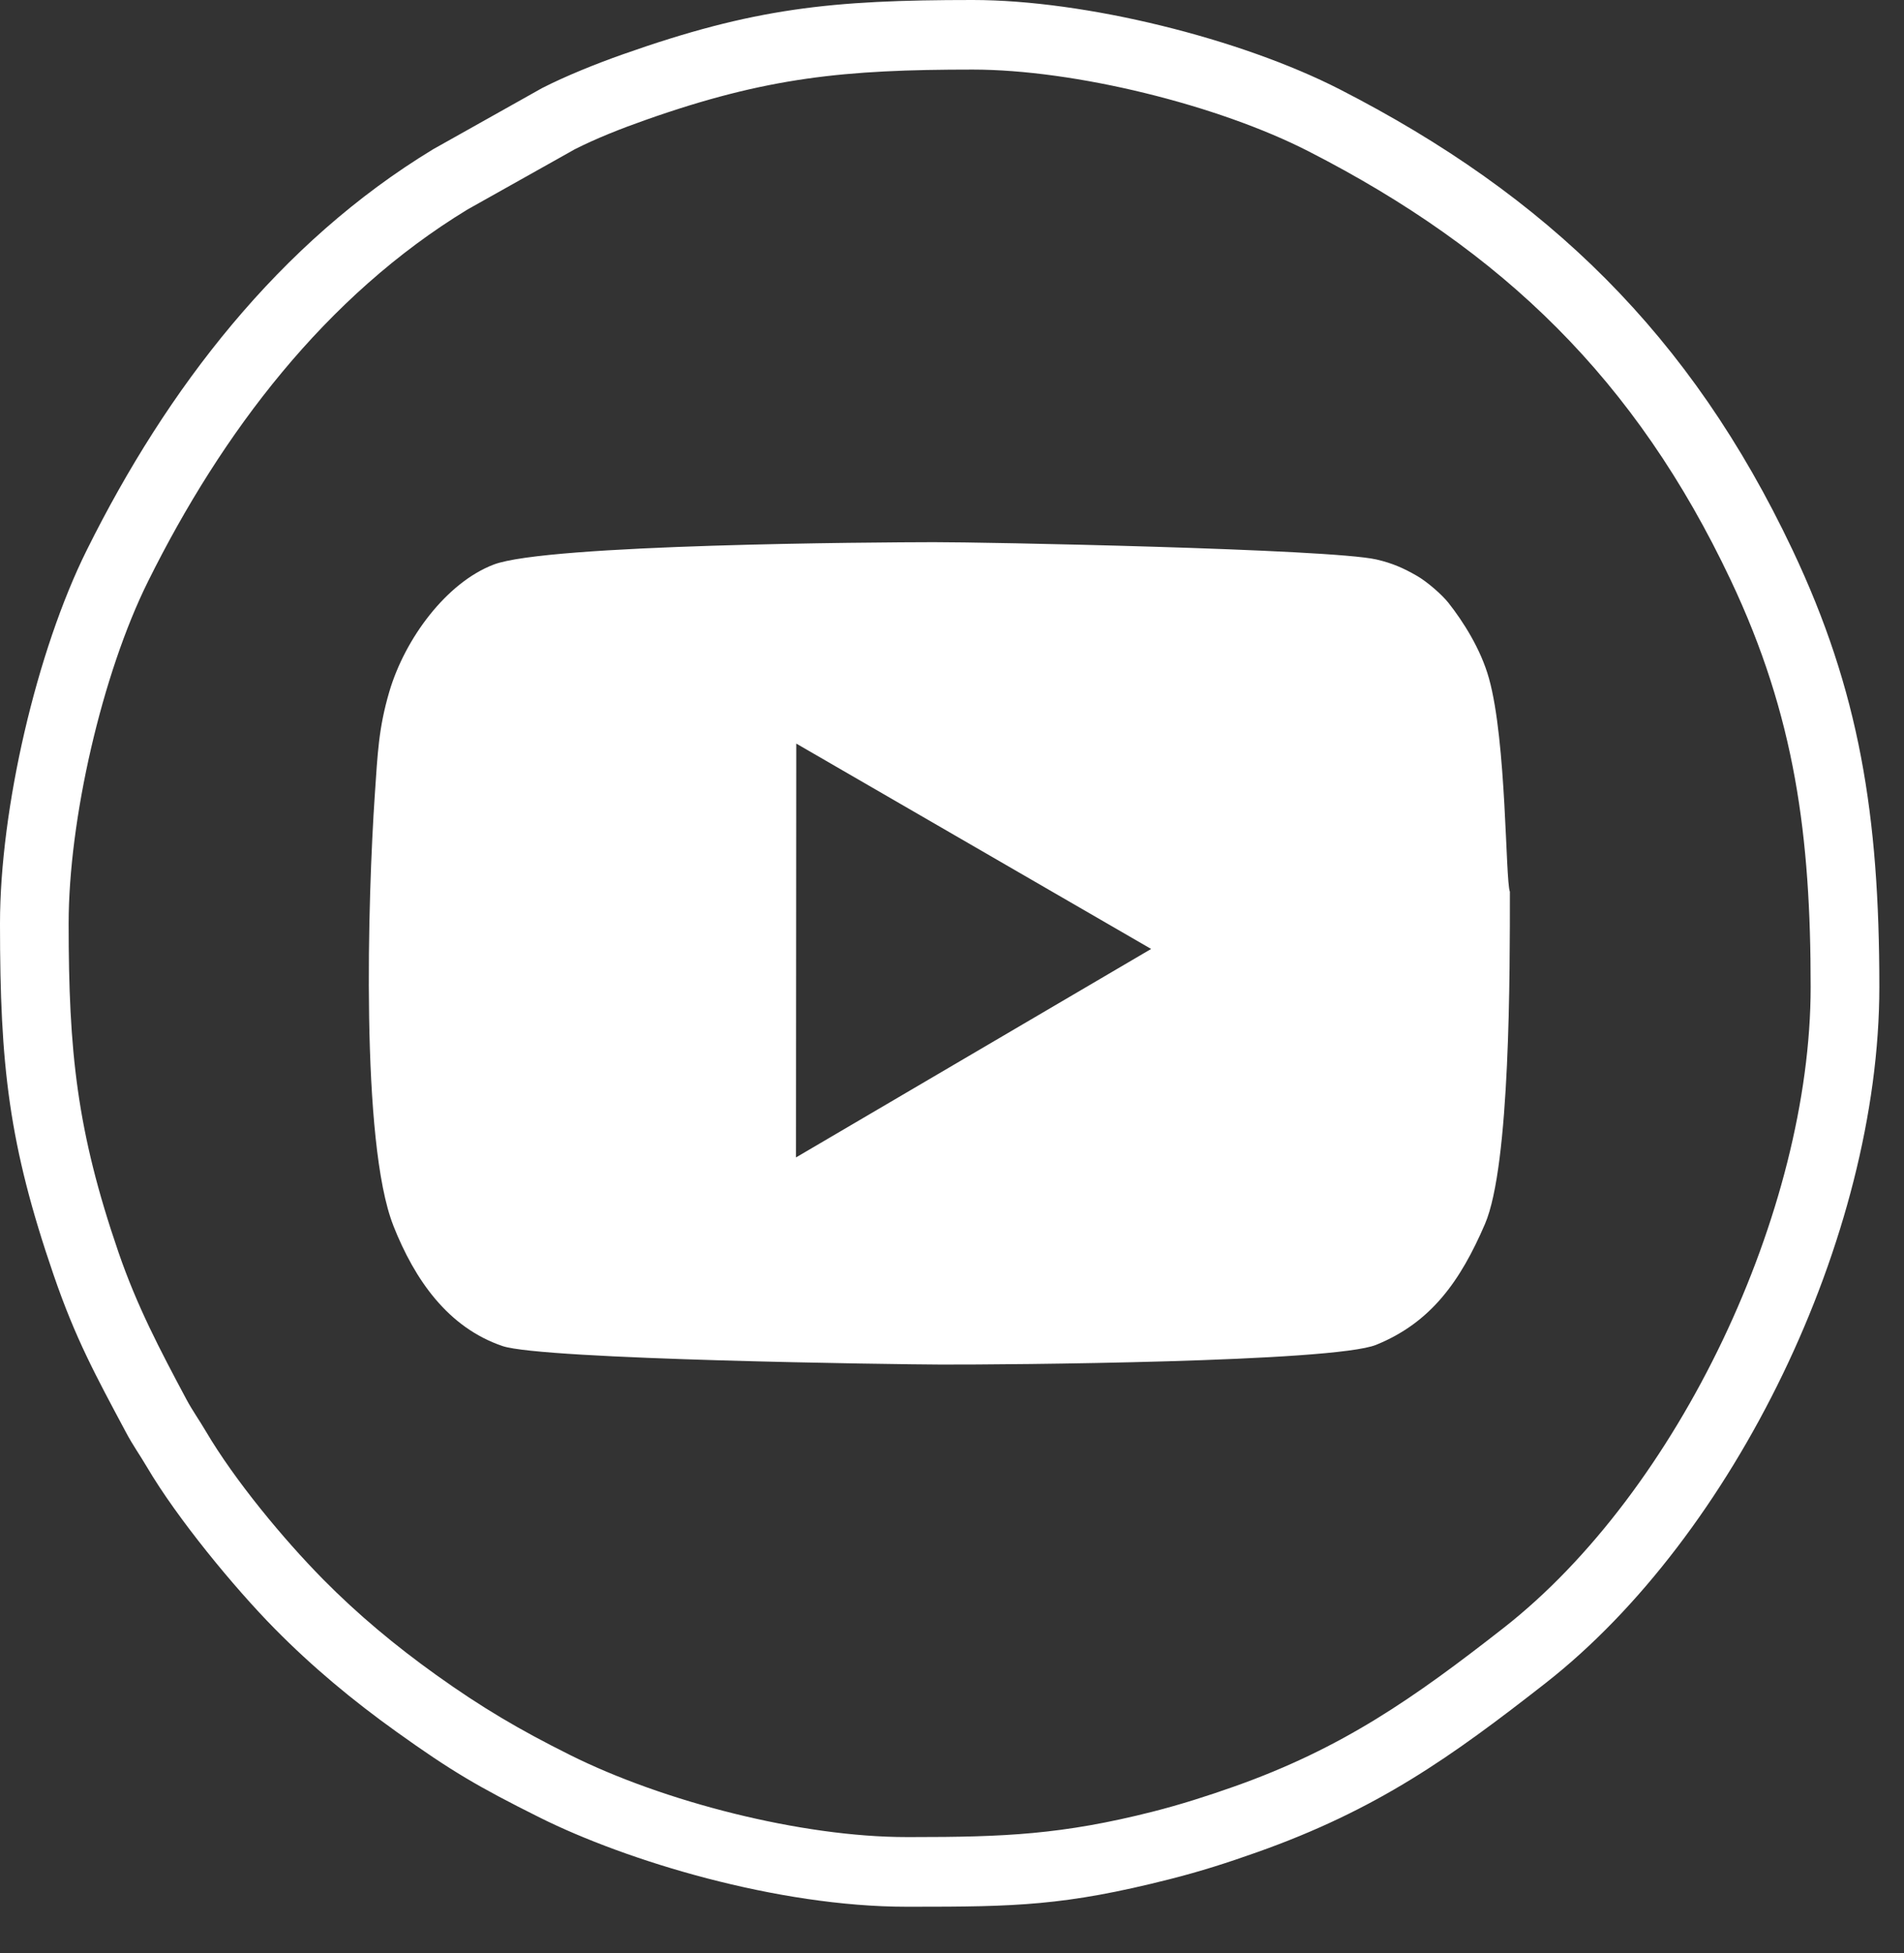 <?xml version="1.0" encoding="UTF-8"?> <svg xmlns="http://www.w3.org/2000/svg" width="39" height="40" viewBox="0 0 39 40" fill="none"><rect x="0" y="0" width="39" height="40" fill="#333333" stroke="none"/> <path fill-rule="evenodd" clip-rule="evenodd" d="M16.304 23.705L16.31 15.229L23.579 19.435L16.304 23.705V23.705ZM8.057 25.103C8.497 26.214 9.176 27.188 10.294 27.568C11.115 27.846 18.36 27.944 19.272 27.947C20.63 27.951 27.308 27.899 28.187 27.543C29.313 27.086 29.914 26.237 30.417 25.068C30.937 23.86 30.927 19.878 30.927 18.263C30.834 18.01 30.861 15.191 30.499 13.894C30.332 13.295 29.972 12.731 29.67 12.348C29.537 12.18 29.239 11.918 29.022 11.793C28.759 11.642 28.528 11.535 28.192 11.458C27.235 11.241 20.091 11.101 19.122 11.104C17.942 11.106 11.207 11.145 10.114 11.562C9.145 11.931 8.296 13.077 7.975 14.164C7.753 14.917 7.735 15.44 7.678 16.266C7.534 18.369 7.383 23.402 8.058 25.103H8.057Z" fill="white"></path> <path fill-rule="evenodd" clip-rule="evenodd" d="M0 18.915C0 21.819 0.176 23.429 1.099 26.114C1.547 27.419 1.956 28.165 2.582 29.338C2.727 29.61 2.861 29.792 3.011 30.047C3.628 31.096 4.797 32.514 5.62 33.35C6.4 34.141 7.22 34.823 8.12 35.467C9.249 36.276 9.794 36.594 11.051 37.222C12.832 38.112 15.922 39.051 18.571 39.051H18.673C20.795 39.051 21.811 39.032 23.955 38.488C24.602 38.324 25.138 38.151 25.742 37.937C28.209 37.065 29.722 35.985 31.653 34.475C35.509 31.46 38.495 25.345 38.495 20.212C38.495 16.69 38.085 14.154 36.716 11.262C34.634 6.863 31.693 4.007 27.443 1.83C25.41 0.789 22.23 0 19.924 0C17.026 0 15.445 0.163 12.752 1.115C12.216 1.304 11.588 1.556 11.102 1.805L8.875 3.055C5.718 4.968 3.417 7.967 1.779 11.263C0.748 13.336 0 16.569 0 18.916V18.915ZM11.758 3.066L9.577 4.29C6.665 6.061 4.545 8.863 3.034 11.904C2.09 13.802 1.406 16.788 1.406 18.915C1.406 21.537 1.572 23.158 2.426 25.645C2.807 26.753 3.271 27.634 3.818 28.659C3.938 28.884 4.089 29.096 4.218 29.316C4.807 30.316 5.801 31.516 6.614 32.341C7.329 33.066 8.103 33.709 8.929 34.3C9.869 34.973 10.64 35.426 11.672 35.941C13.591 36.9 16.414 37.624 18.57 37.624H18.672C20.567 37.624 21.757 37.574 23.614 37.103C24.18 36.959 24.728 36.784 25.28 36.589C27.495 35.806 28.962 34.777 30.794 33.344C34.382 30.539 37.088 24.802 37.088 20.211C37.088 17.134 36.774 14.678 35.449 11.878C33.509 7.779 30.79 5.141 26.809 3.102C24.948 2.148 22.011 1.425 19.924 1.425C17.302 1.425 15.704 1.58 13.215 2.46C12.729 2.631 12.219 2.831 11.758 3.065L11.758 3.066Z" fill="white"></path> </svg> 